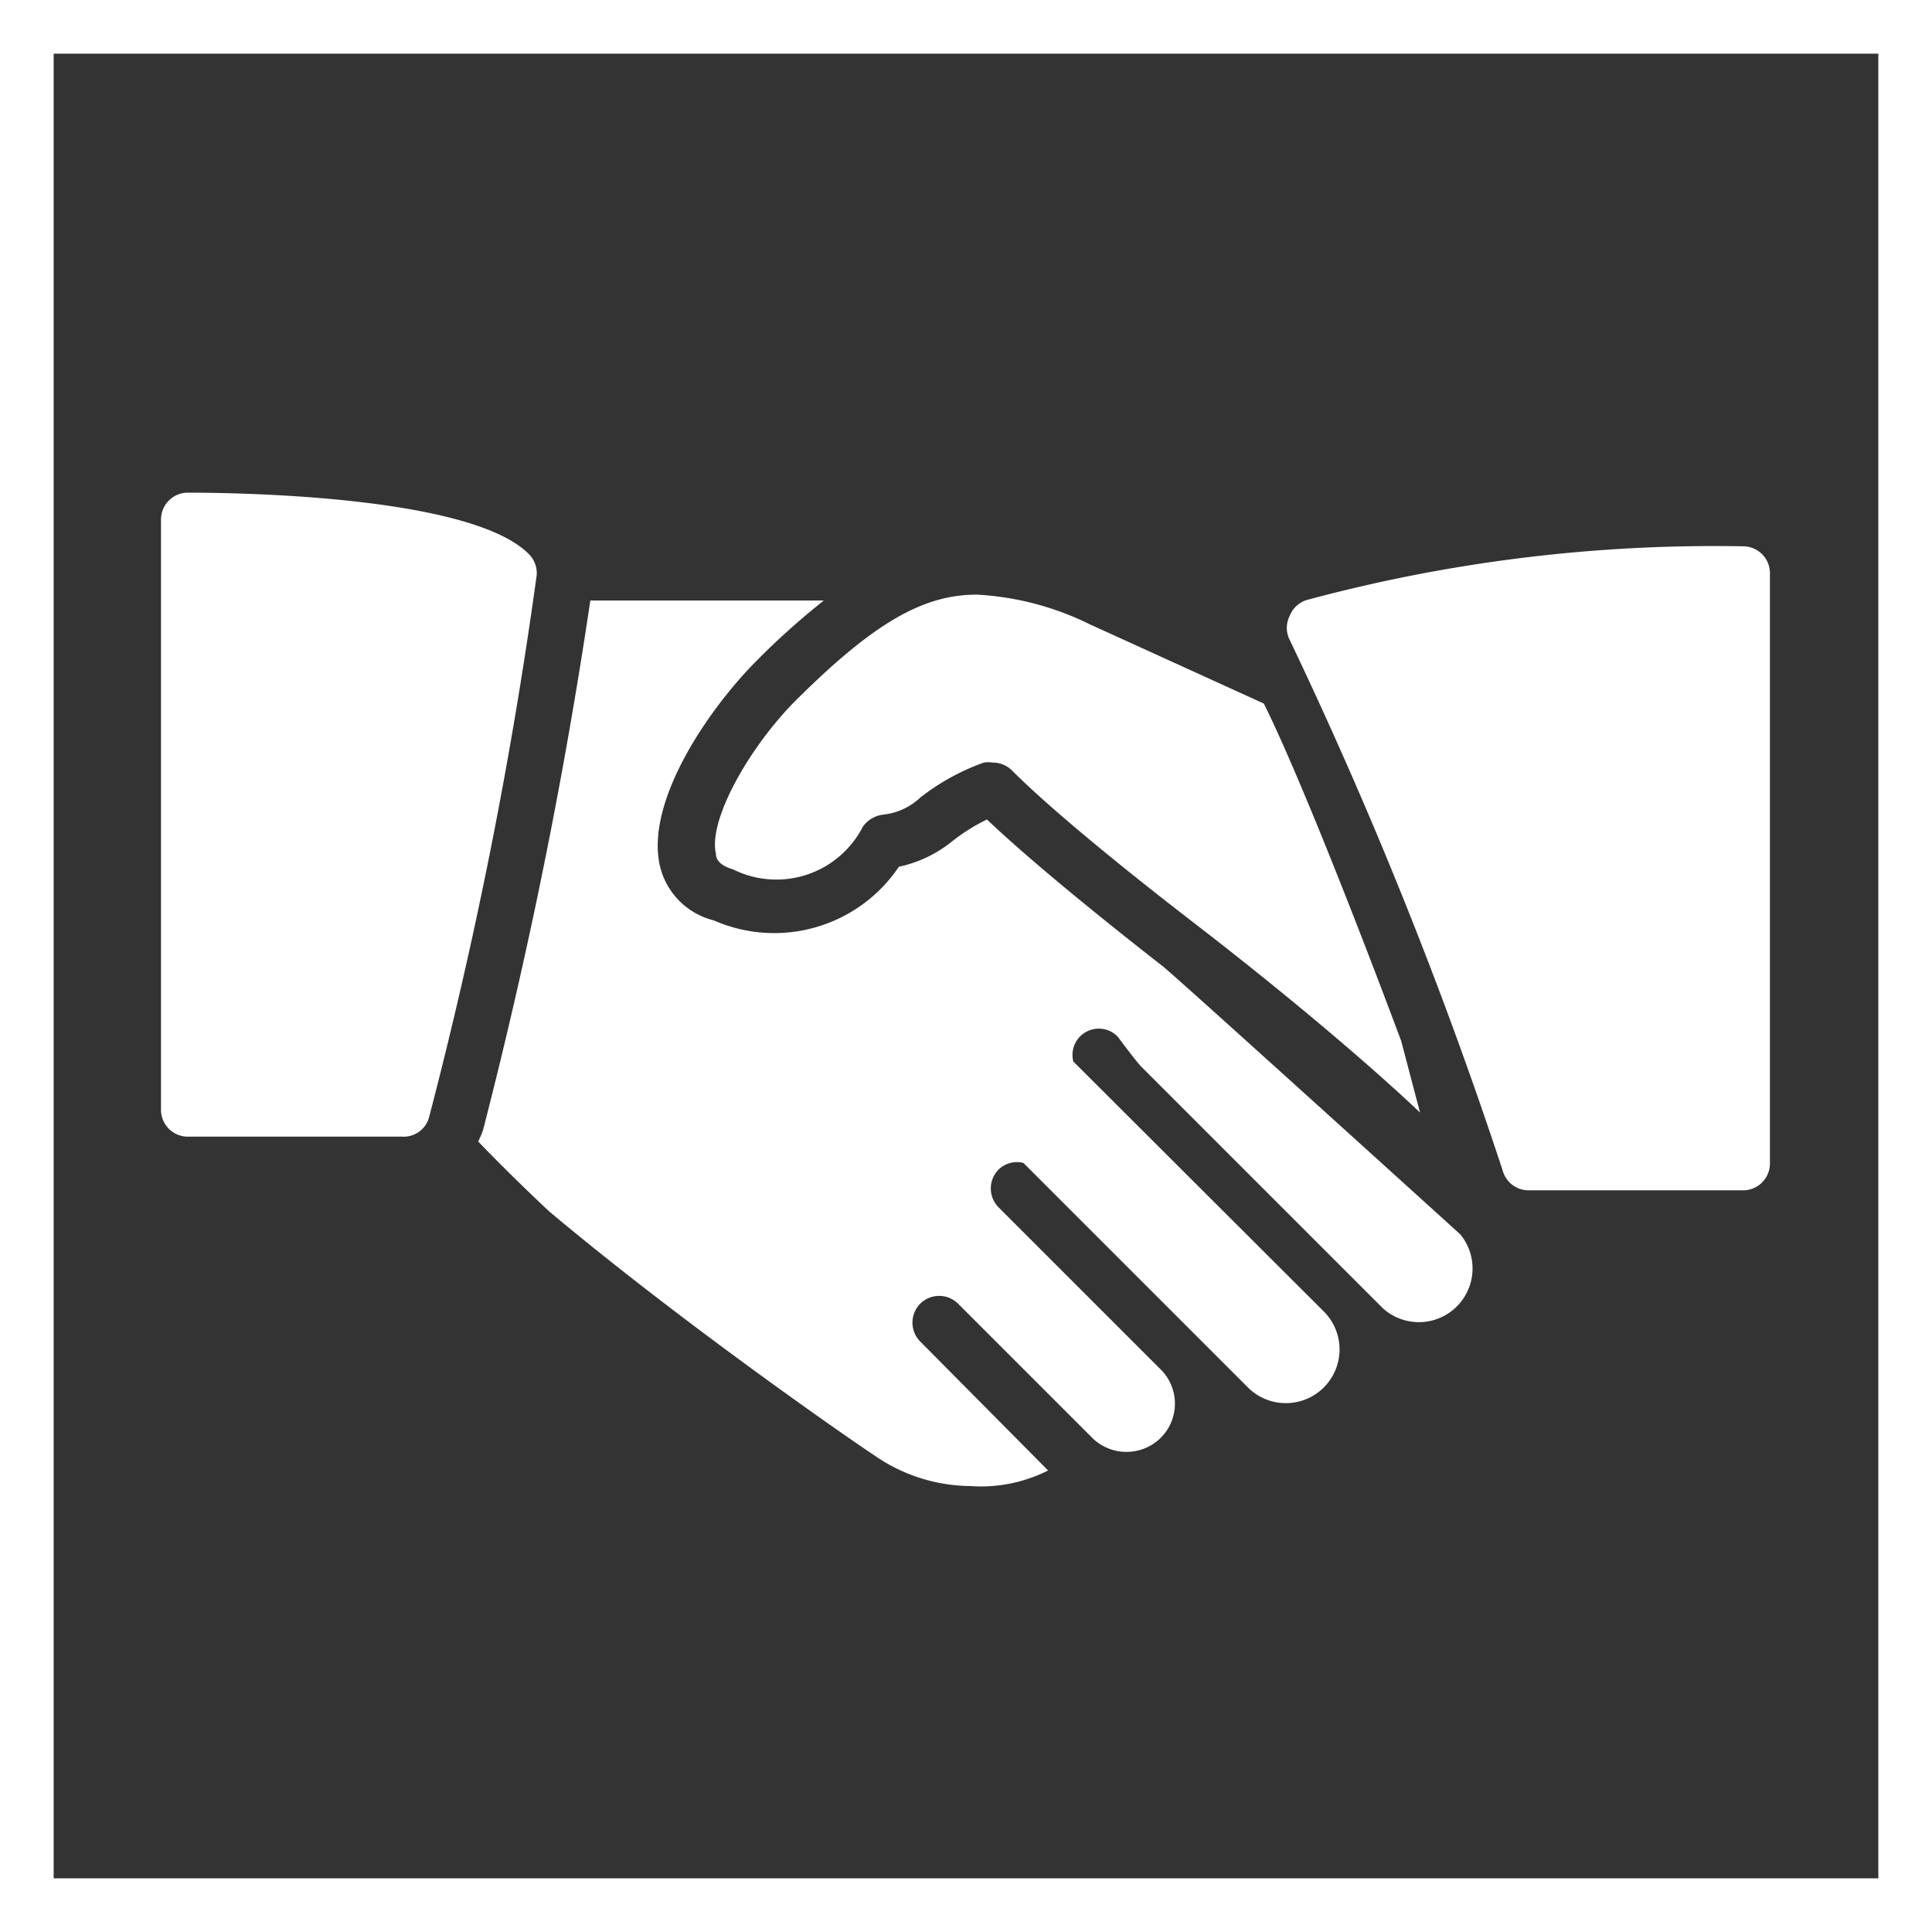 <?xml version="1.0" encoding="UTF-8"?> <svg xmlns="http://www.w3.org/2000/svg" id="Слой_1" data-name="Слой 1" viewBox="0 0 36 36"><rect x="0" y="0" width="36" height="36" fill="#333333" stroke="none"/> <defs> <style>.cls-1{fill:none;stroke:#fff;stroke-miterlimit:10;}.cls-2{fill:#fff;}</style> </defs> <rect class="cls-1" x="0.5" y="0.5" width="35" height="35"></rect> <path class="cls-2" d="M9.85,10.32C8.76,9.23,4.37,9.18,3.5,9.18a.5.5,0,0,0-.5.5v11a.5.5,0,0,0,.5.5l4,0A.49.49,0,0,0,8,20.8a86.78,86.78,0,0,0,2-10.08A.5.5,0,0,0,9.85,10.32Z"></path> <path class="cls-2" d="M13.34,15.91c0,.11.08.22.32.29a1.81,1.81,0,0,0,2.42-.8.55.55,0,0,1,.37-.22,1.19,1.19,0,0,0,.7-.32,4.22,4.22,0,0,1,1.18-.65.51.51,0,0,1,.17,0,.5.5,0,0,1,.35.14c.71.71,2,1.77,3.44,2.88s3.06,2.45,4.17,3.5l-.35-1.33c-.81-2.17-1.92-5-2.56-6.29L20.3,11.63a5.4,5.4,0,0,0-2.1-.55c-1,0-1.92.53-3.35,1.95C14,13.87,13.19,15.26,13.34,15.91Z"></path> <path class="cls-2" d="M32.5,10.18a29.2,29.2,0,0,0-8.15,1,.5.5,0,0,0-.32.3.49.49,0,0,0,0,.44A83.87,83.87,0,0,1,28,21.81a.5.5,0,0,0,.48.37h4a.5.5,0,0,0,.5-.5v-11A.5.5,0,0,0,32.5,10.18Z"></path> <path class="cls-2" d="M21.66,18c-1.28-1-2.5-2-3.27-2.73a3.57,3.57,0,0,0-.64.4,2.34,2.34,0,0,1-1,.48,2.8,2.8,0,0,1-3.45,1,1.37,1.37,0,0,1-1-1c-.29-1.21.91-2.94,1.78-3.82a14,14,0,0,1,1.27-1.14H11a96.2,96.2,0,0,1-2,9.87,1.89,1.89,0,0,1-.09.21c.49.51,1,1,1.32,1.3,2.5,2.1,5.68,4.3,6.05,4.54a3.17,3.17,0,0,0,1.79.58h0a2.78,2.78,0,0,0,1.46-.29L17.15,25a.5.5,0,0,1,0-.71.5.5,0,0,1,.7,0l2.52,2.52a.91.91,0,0,0,1.24,0l0,0a.9.9,0,0,0,0-1.31l-3-3a.5.5,0,0,1,0-.71.49.49,0,0,1,.46-.12l4.18,4.18a1,1,0,0,0,1.42-1.41L20,19.78a.49.49,0,0,1,.83-.46s.34.46.44.56l4.5,4.5A1,1,0,0,0,27.21,23S21.75,18.05,21.66,18Z"></path> </svg> 